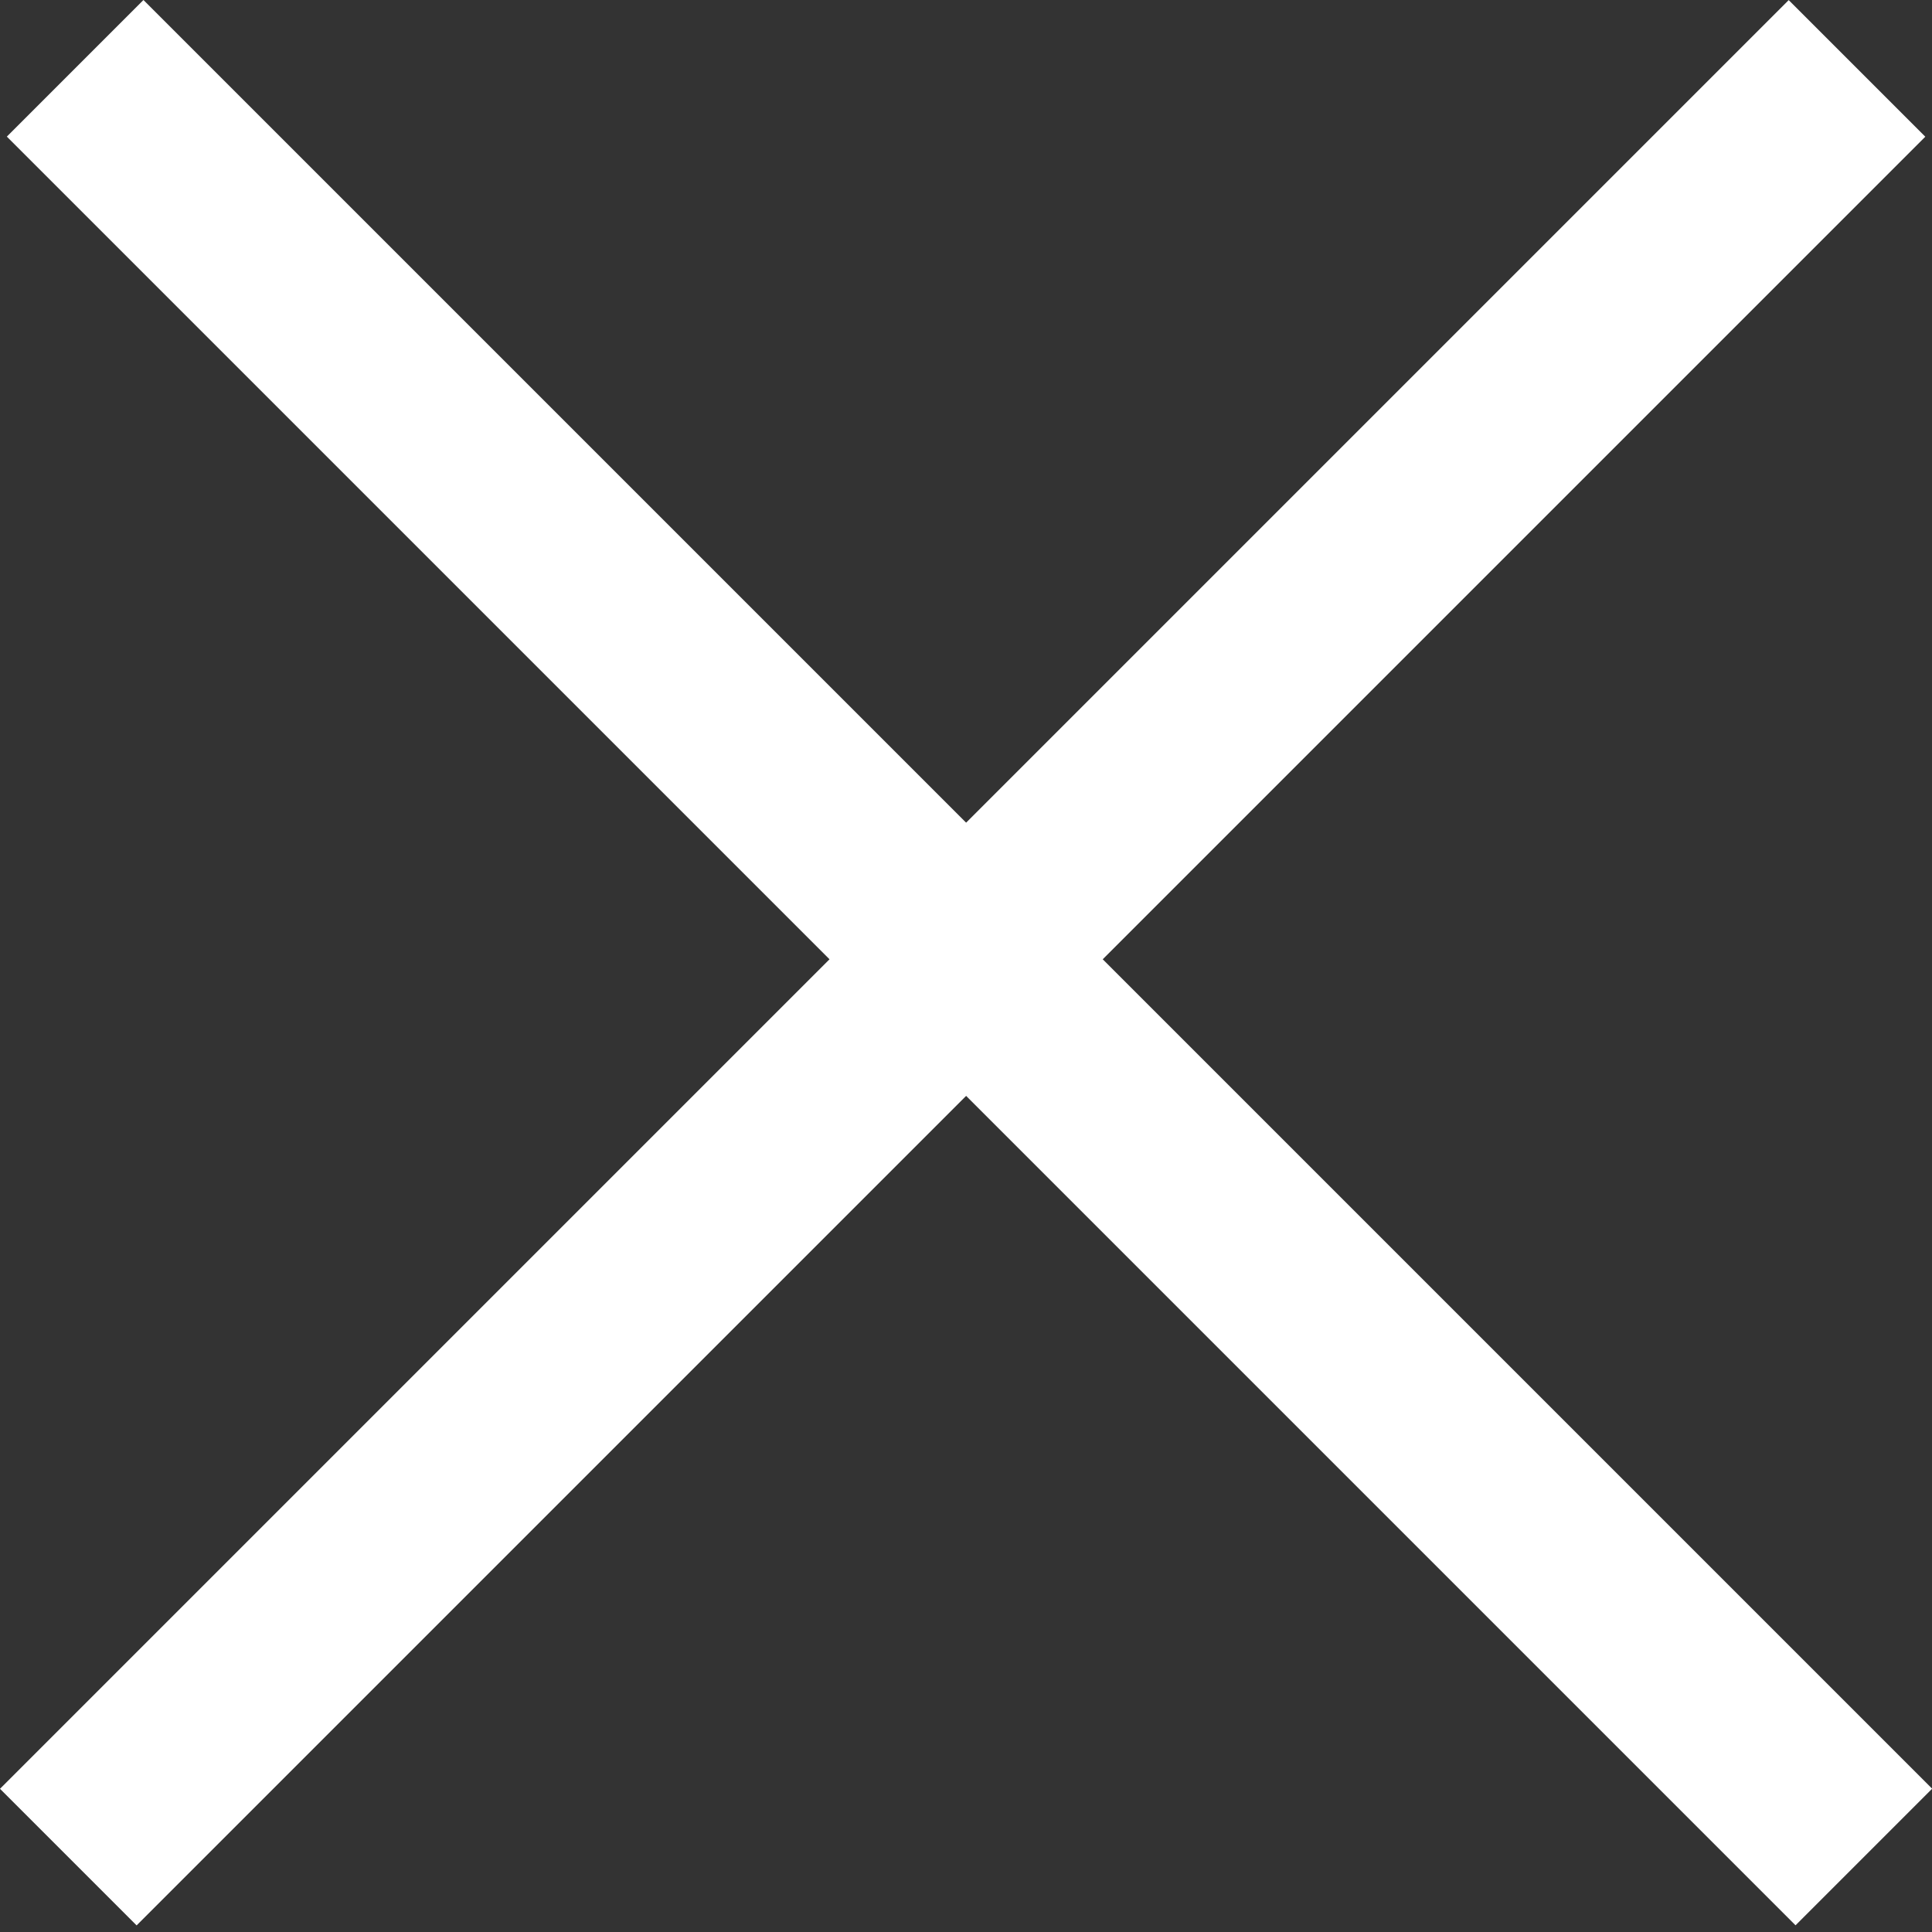 <?xml version="1.0" encoding="UTF-8"?> <svg xmlns="http://www.w3.org/2000/svg" width="16" height="16" viewBox="0 0 16 16" fill="none"><rect x="0" y="0" width="16" height="16" fill="#333333" stroke="none"/><rect y="14.814" width="20.949" height="1.6" transform="rotate(-45 0 14.814)" fill="white"></rect><rect x="1.188" width="20.949" height="1.6" transform="rotate(45 1.188 0)" fill="white"></rect></svg> 